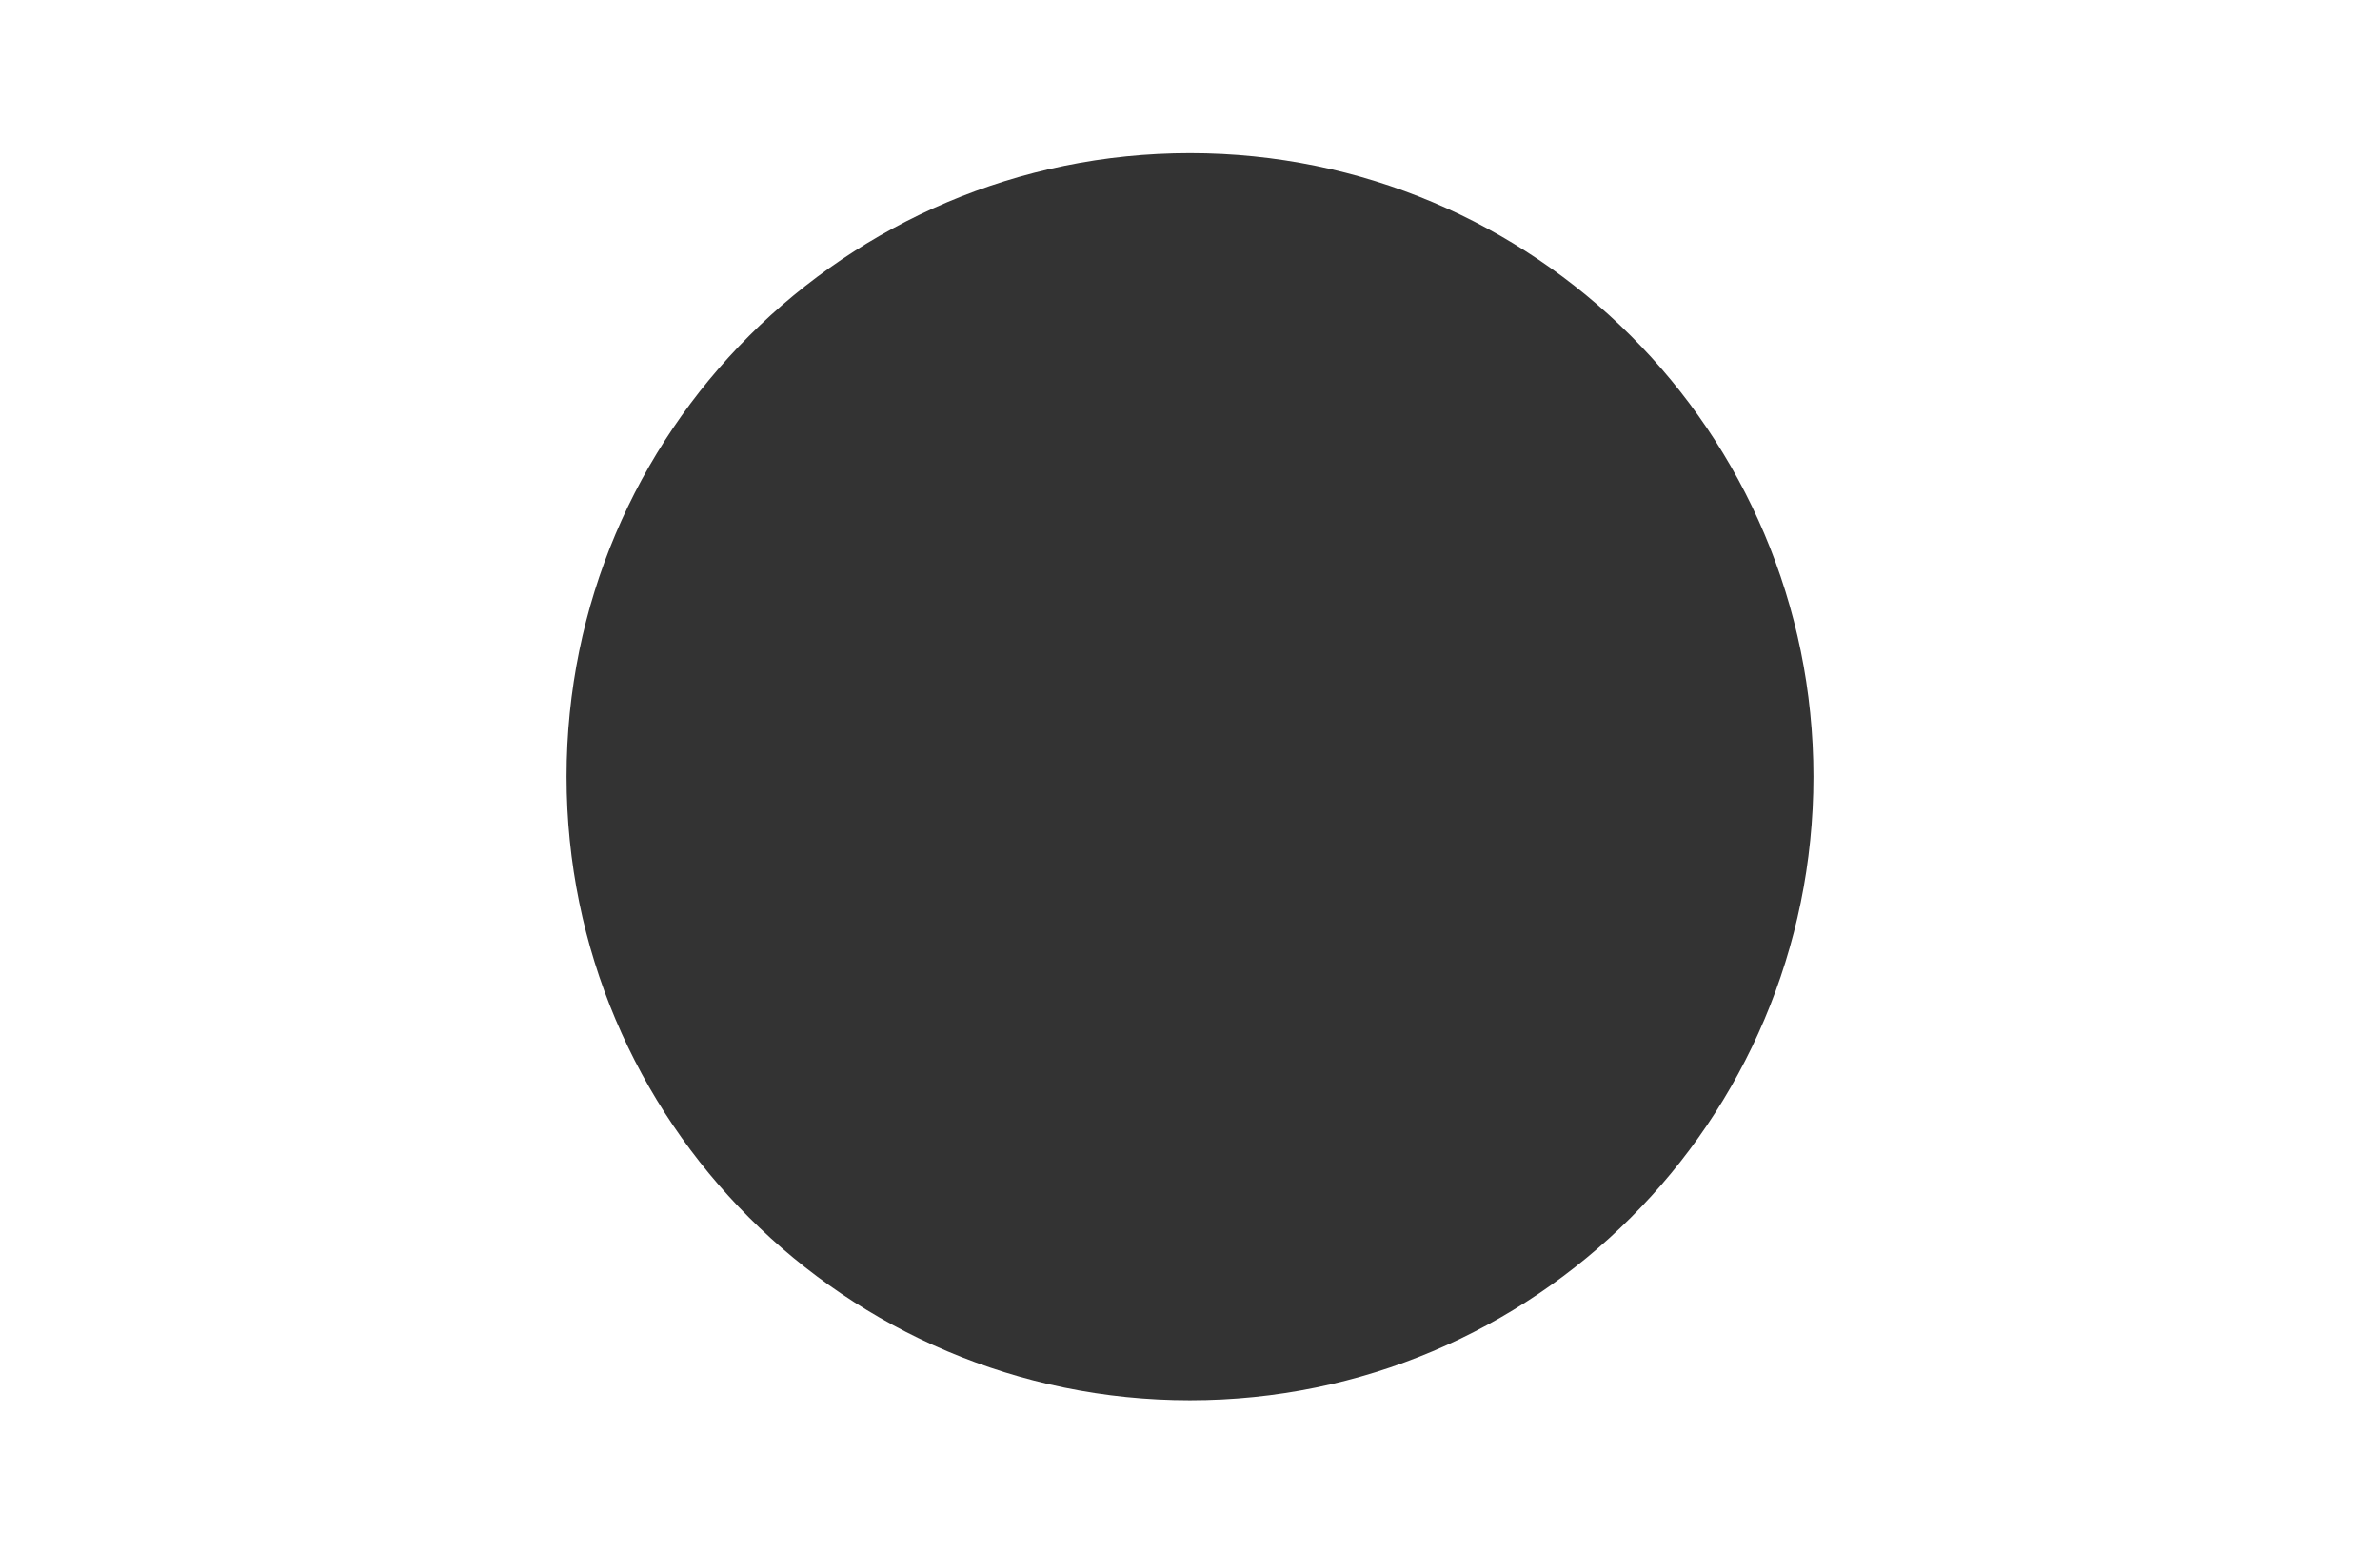 <?xml version="1.0" encoding="UTF-8"?> <svg xmlns="http://www.w3.org/2000/svg" id="_Слой_1" width="864.94" height="564.44" viewBox="0 0 864.94 564.44"><rect x="0" y="0" width="864.94" height="564.44" fill="#333333" stroke="none"/> <defs> <style>.cls-1{fill:#fff;stroke-width:0px;}</style> </defs> <path class="cls-1" d="m0,0v564.44h864.94V0H0Zm432.47,508.79c-125.13,0-226.57-101.44-226.57-226.57S307.34,55.65,432.47,55.65s226.57,101.44,226.57,226.57-101.44,226.57-226.57,226.57Z"></path> </svg> 